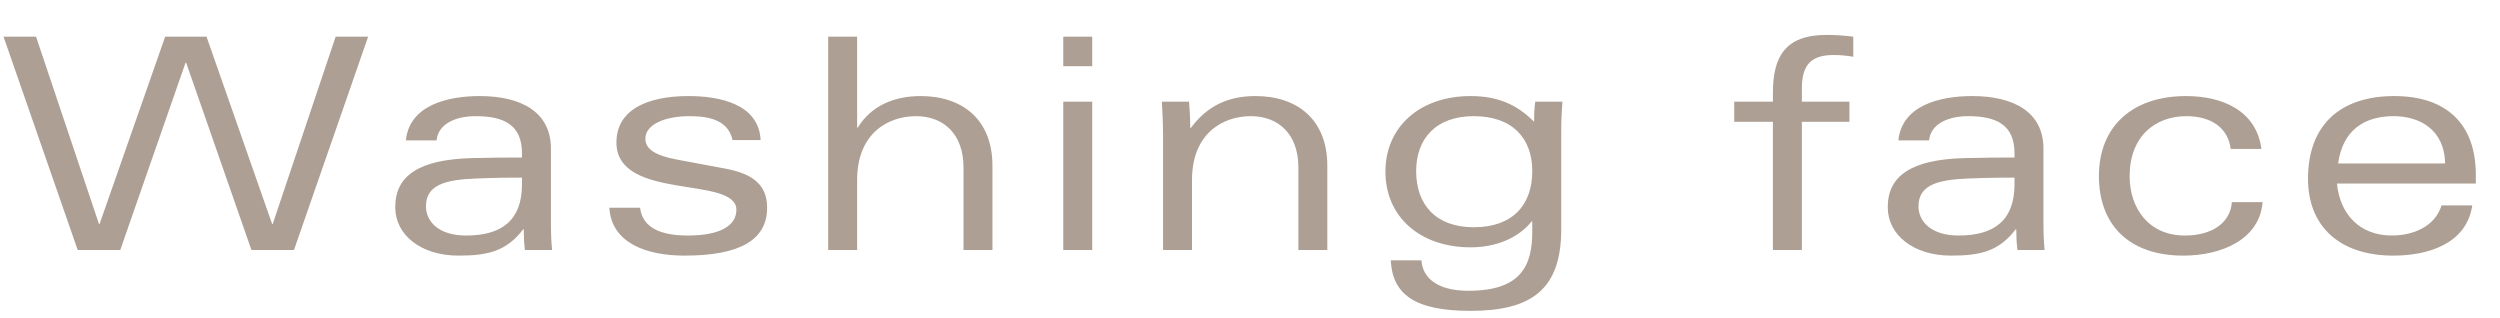 <?xml version="1.0" encoding="UTF-8"?>
<svg width="110px" height="14px" viewBox="0 0 110 14" version="1.1" xmlns="http://www.w3.org/2000/svg" xmlns:xlink="http://www.w3.org/1999/xlink">
    <!-- Generator: Sketch 61 (89581) - https://sketch.com -->
    <title>column-title-skincare2-en</title>
    <desc>Created with Sketch.</desc>
    <g id="Symbols" stroke="none" stroke-width="1" fill="none" fill-rule="evenodd">
        <path d="M5.291,11 L8.164,2.758 L8.19,2.758 L11.063,11 L12.935,11 L16.198,1.614 L14.768,1.614 L11.999,9.856 L11.973,9.856 L9.087,1.614 L7.267,1.614 L4.381,9.856 L4.355,9.856 L1.586,1.614 L0.156,1.614 L3.419,11 L5.291,11 Z M20.172,11.247 C21.446,11.247 22.278,11.065 23.019,10.09 L23.045,10.09 C23.045,10.389 23.058,10.701 23.097,11 L24.293,11 C24.254,10.649 24.241,10.246 24.241,9.752 L24.241,6.541 C24.241,4.916 22.915,4.227 21.108,4.227 C19.691,4.227 18.014,4.63 17.858,6.177 L19.21,6.177 C19.275,5.462 20.029,5.111 20.926,5.111 C22.187,5.111 22.967,5.501 22.967,6.749 L22.967,6.931 C22.369,6.931 21.706,6.931 20.744,6.957 C18.43,7.022 17.39,7.737 17.39,9.115 C17.39,10.337 18.521,11.247 20.172,11.247 Z M20.51,10.363 C19.275,10.363 18.742,9.726 18.742,9.076 C18.742,8.127 19.613,7.906 20.939,7.854 C21.914,7.815 22.538,7.815 22.967,7.815 L22.967,8.114 C22.967,9.687 22.083,10.363 20.51,10.363 Z M30.126,11.247 C32.596,11.247 33.753,10.532 33.753,9.141 C33.753,8.166 33.168,7.659 31.946,7.425 L29.788,7.022 C28.813,6.84 28.397,6.554 28.397,6.099 C28.397,5.501 29.203,5.111 30.347,5.111 C31.322,5.111 32.05,5.345 32.232,6.164 L33.467,6.164 C33.389,4.565 31.647,4.227 30.295,4.227 C28.488,4.227 27.123,4.825 27.123,6.268 C27.123,8.868 32.401,7.711 32.401,9.232 C32.401,9.921 31.699,10.363 30.269,10.363 C29.112,10.363 28.28,10.051 28.163,9.141 L26.811,9.141 C26.902,10.662 28.384,11.247 30.126,11.247 Z M37.714,11 L37.714,7.919 C37.714,5.852 39.092,5.111 40.301,5.111 C41.523,5.111 42.394,5.904 42.394,7.36 L42.394,11 L43.668,11 L43.668,7.295 C43.668,5.254 42.342,4.227 40.509,4.227 C39.352,4.227 38.338,4.643 37.74,5.618 L37.714,5.618 L37.714,1.614 L36.44,1.614 L36.44,11 L37.714,11 Z M48.058,2.914 L48.058,1.614 L46.784,1.614 L46.784,2.914 L48.058,2.914 Z M48.058,11 L48.058,4.474 L46.784,4.474 L46.784,11 L48.058,11 Z M52.448,11 L52.448,7.919 C52.448,5.852 53.826,5.111 55.035,5.111 C56.257,5.111 57.128,5.904 57.128,7.36 L57.128,11 L58.402,11 L58.402,7.295 C58.402,5.254 57.076,4.227 55.243,4.227 C54.073,4.227 53.137,4.63 52.396,5.631 L52.37,5.631 C52.37,5.176 52.344,4.799 52.318,4.474 L51.122,4.474 C51.148,4.994 51.174,5.462 51.174,5.956 L51.174,11 L52.448,11 Z M64.703,13.678 C67.394,13.678 68.694,12.729 68.694,10.09 L68.694,5.735 C68.694,5.228 68.72,4.851 68.746,4.474 L67.55,4.474 C67.511,4.773 67.498,5.059 67.498,5.358 C66.718,4.565 65.847,4.227 64.703,4.227 C62.506,4.227 60.959,5.553 60.959,7.555 C60.959,9.557 62.506,10.883 64.703,10.883 C65.756,10.883 66.77,10.519 67.394,9.739 L67.42,9.739 L67.42,10.194 C67.42,11.702 66.913,12.794 64.612,12.794 C63.169,12.794 62.584,12.17 62.545,11.455 L61.193,11.455 C61.271,12.937 62.22,13.678 64.703,13.678 Z M64.846,9.999 C63.182,9.999 62.311,9.011 62.311,7.529 C62.311,6.099 63.182,5.111 64.846,5.111 C66.562,5.111 67.42,6.099 67.42,7.529 C67.42,9.011 66.562,9.999 64.846,9.999 Z M79.282,11 L79.282,5.358 L81.375,5.358 L81.375,4.474 L79.282,4.474 L79.282,3.889 C79.282,2.797 79.737,2.42 80.699,2.42 C81.011,2.42 81.323,2.459 81.544,2.498 L81.544,1.614 C81.167,1.562 80.725,1.536 80.361,1.536 C78.528,1.536 78.008,2.524 78.008,4.084 L78.008,4.474 L76.305,4.474 L76.305,5.358 L78.008,5.358 L78.008,11 L79.282,11 Z M85.843,11.247 C87.117,11.247 87.949,11.065 88.69,10.09 L88.716,10.09 C88.716,10.389 88.729,10.701 88.768,11 L89.964,11 C89.925,10.649 89.912,10.246 89.912,9.752 L89.912,6.541 C89.912,4.916 88.586,4.227 86.779,4.227 C85.362,4.227 83.685,4.63 83.529,6.177 L84.881,6.177 C84.946,5.462 85.7,5.111 86.597,5.111 C87.858,5.111 88.638,5.501 88.638,6.749 L88.638,6.931 C88.04,6.931 87.377,6.931 86.415,6.957 C84.101,7.022 83.061,7.737 83.061,9.115 C83.061,10.337 84.192,11.247 85.843,11.247 Z M86.181,10.363 C84.946,10.363 84.413,9.726 84.413,9.076 C84.413,8.127 85.284,7.906 86.61,7.854 C87.585,7.815 88.209,7.815 88.638,7.815 L88.638,8.114 C88.638,9.687 87.754,10.363 86.181,10.363 Z M96.07,11.247 C97.734,11.247 99.424,10.545 99.554,8.894 L98.202,8.894 C98.137,9.804 97.331,10.363 96.135,10.363 C94.523,10.363 93.704,9.141 93.704,7.75 C93.704,6.008 94.822,5.111 96.2,5.111 C97.266,5.111 98.033,5.605 98.15,6.554 L99.502,6.554 C99.281,4.851 97.76,4.227 96.187,4.227 C93.834,4.227 92.352,5.553 92.352,7.75 C92.352,9.856 93.639,11.247 96.07,11.247 Z M105.309,11.247 C106.752,11.247 108.52,10.779 108.78,9.037 L107.428,9.037 C107.142,9.973 106.167,10.363 105.244,10.363 C103.814,10.363 102.956,9.414 102.826,8.075 L108.936,8.075 L108.936,7.685 C108.936,5.475 107.662,4.227 105.348,4.227 C102.982,4.227 101.552,5.488 101.552,7.867 C101.552,9.934 102.917,11.247 105.309,11.247 Z M107.584,7.191 L102.878,7.191 C103.073,5.748 104.009,5.111 105.322,5.111 C106.44,5.111 107.558,5.683 107.584,7.191 Z" id="Washingface" fill="#AD9F93" fill-rule="nonzero"></path>
    </g>
</svg>